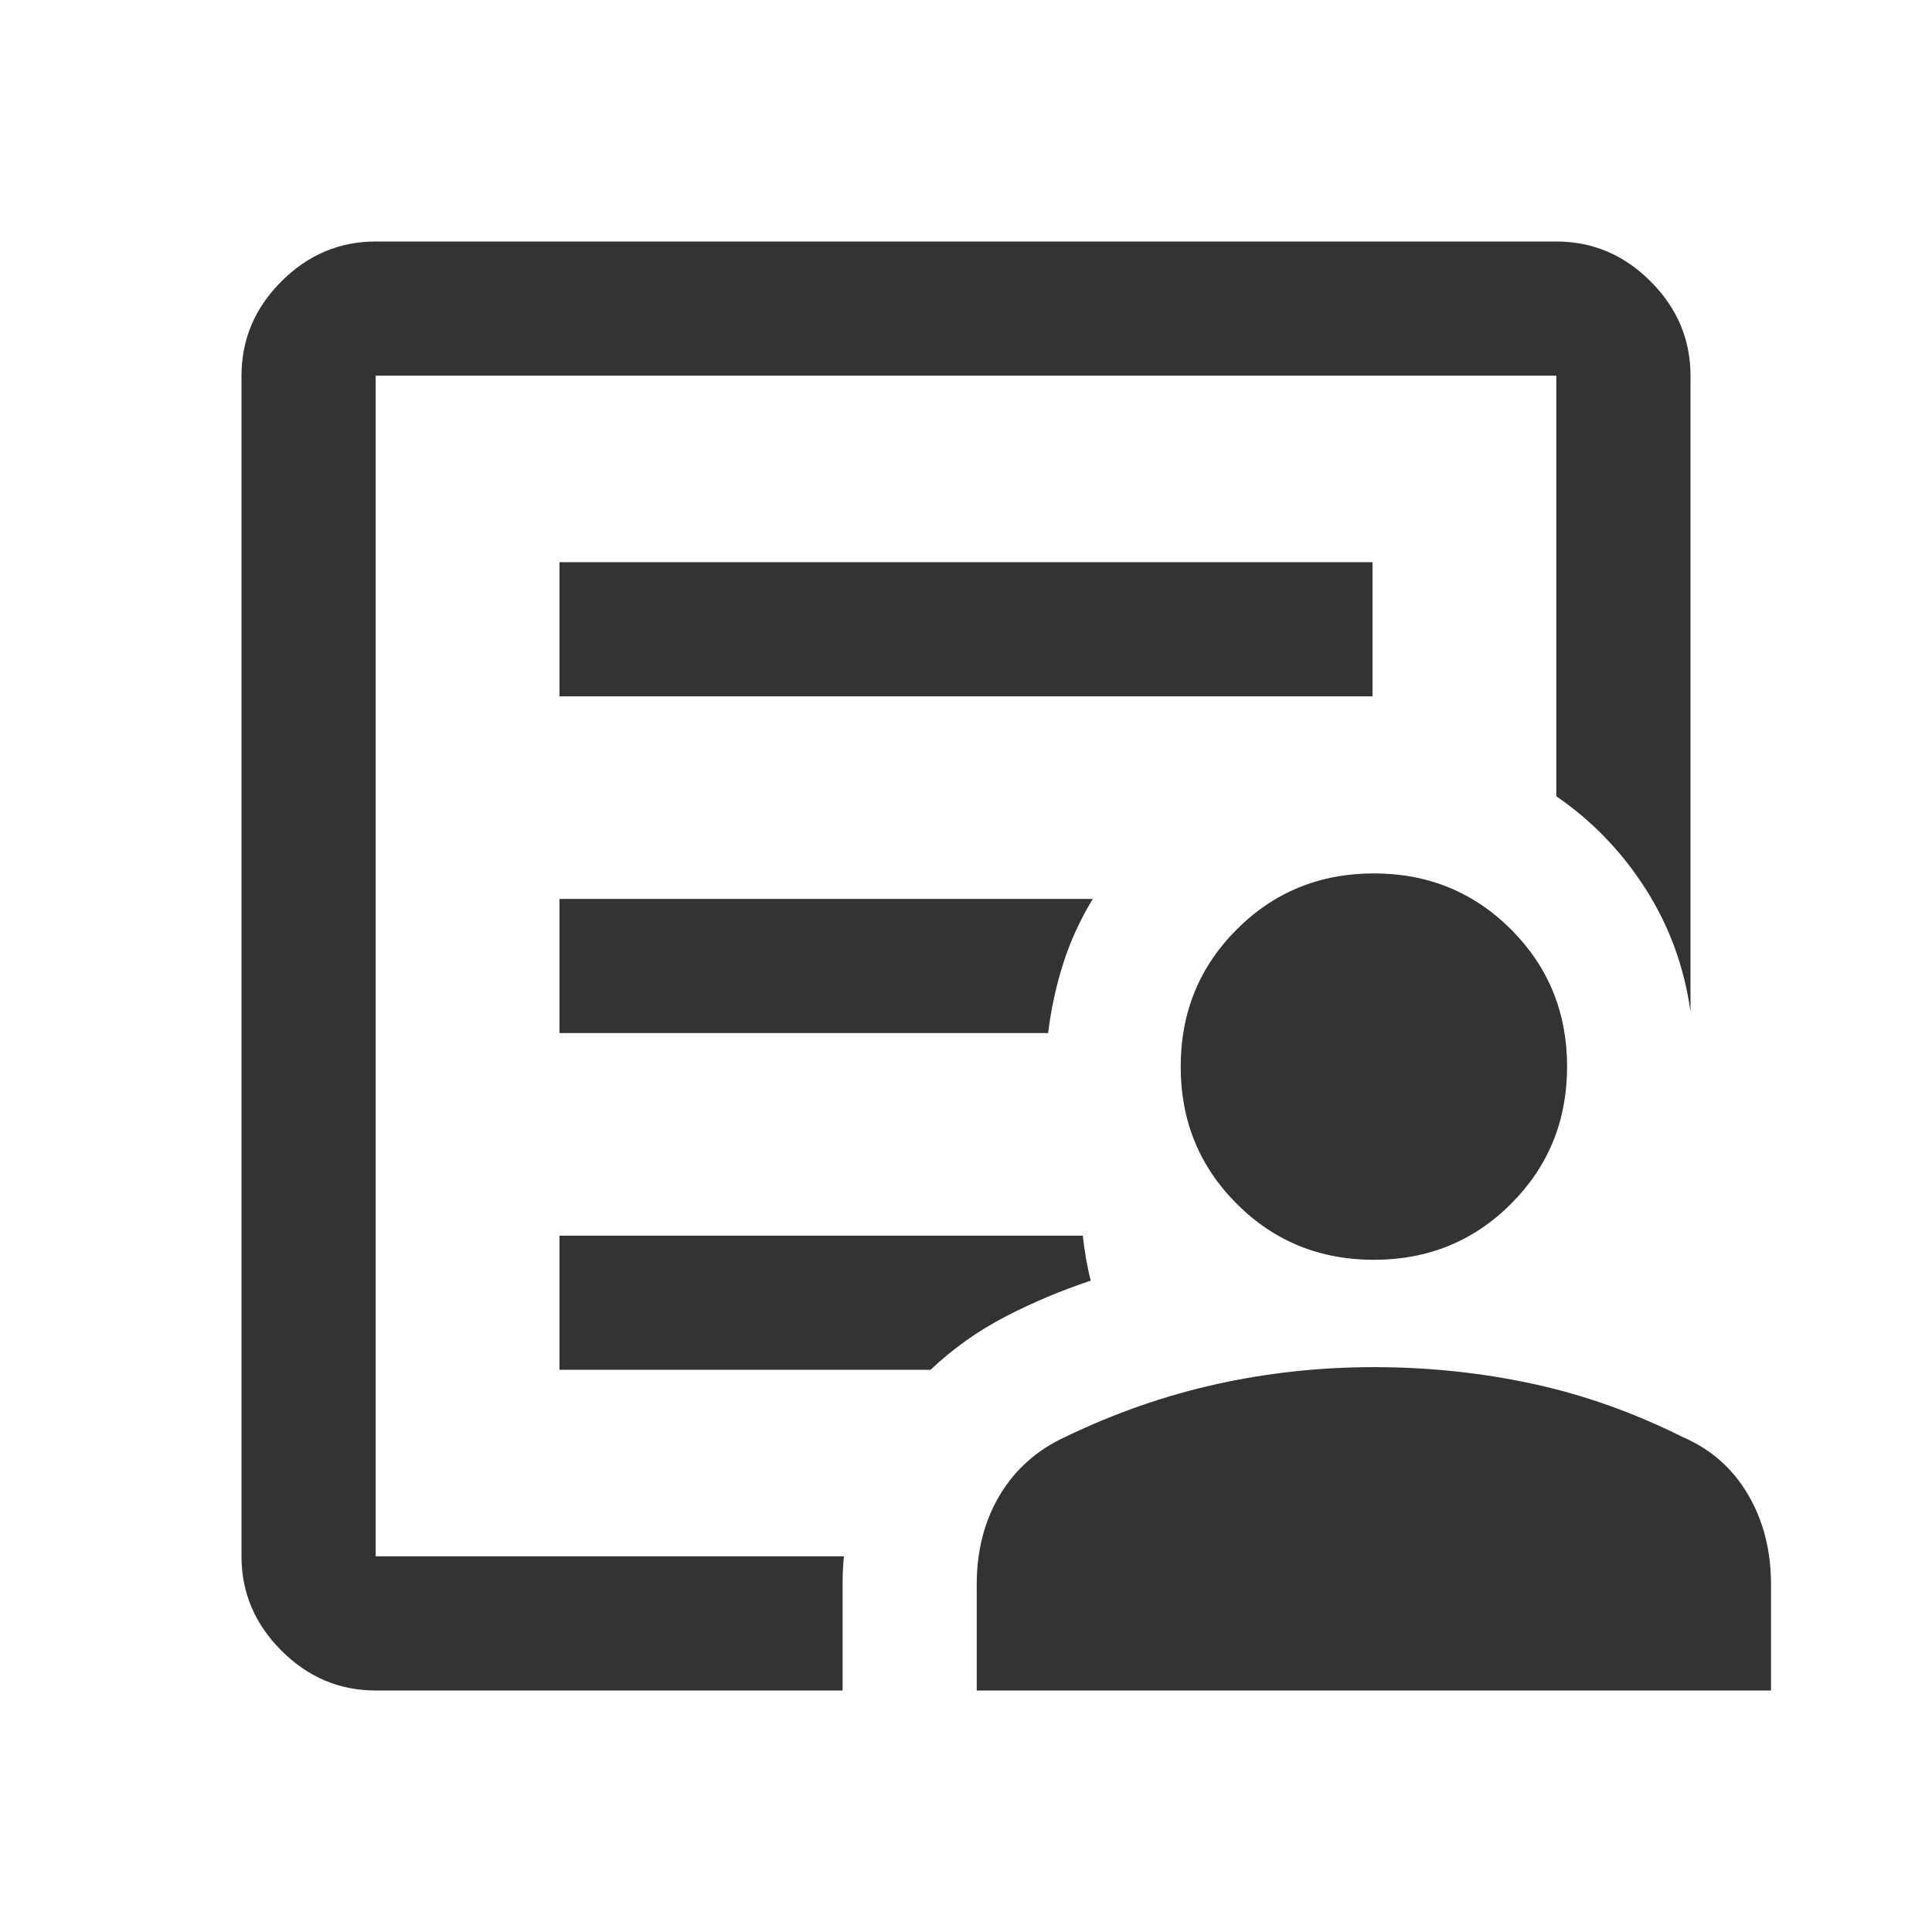 <svg width="40" height="40" viewBox="0 0 40 40" fill="none" xmlns="http://www.w3.org/2000/svg">
<mask id="mask0_2658_12066" style="mask-type:alpha" maskUnits="userSpaceOnUse" x="0" y="0" width="40" height="40">
<rect width="40" height="40" fill="#D9D9D9"/>
</mask>
<g mask="url(#mask0_2658_12066)">
<path d="M7.778 32.222V7.778V16.486V15.305V32.222ZM11.583 21.389H21.7C21.761 20.889 21.866 20.407 22.014 19.945C22.162 19.482 22.366 19.037 22.625 18.611H11.583V21.389ZM11.583 28.361H19.264C19.736 27.917 20.255 27.549 20.82 27.257C21.384 26.965 21.972 26.718 22.583 26.514C22.546 26.375 22.514 26.224 22.486 26.062C22.459 25.901 22.435 25.741 22.417 25.583H11.583V28.361ZM11.583 14.417H28.417V11.639H11.583V14.417ZM7.778 35C7.028 35 6.377 34.725 5.826 34.174C5.275 33.623 5 32.972 5 32.222V7.778C5 7.028 5.275 6.377 5.826 5.826C6.377 5.275 7.028 5 7.778 5H32.222C32.972 5 33.623 5.275 34.174 5.826C34.725 6.377 35 7.028 35 7.778V20.945C34.87 20.018 34.56 19.171 34.07 18.403C33.579 17.634 32.963 16.995 32.222 16.486V7.778H7.778V32.222H17.472C17.463 32.319 17.456 32.416 17.451 32.514C17.447 32.611 17.445 32.708 17.445 32.805V35H7.778ZM28.445 26.083C27.325 26.083 26.378 25.697 25.605 24.923C24.831 24.15 24.445 23.203 24.445 22.083C24.445 20.963 24.831 20.017 25.605 19.243C26.378 18.47 27.325 18.083 28.445 18.083C29.565 18.083 30.511 18.47 31.285 19.243C32.058 20.017 32.445 20.963 32.445 22.083C32.445 23.203 32.058 24.15 31.285 24.923C30.511 25.697 29.565 26.083 28.445 26.083ZM20.222 35V32.805C20.222 32.102 20.382 31.484 20.701 30.951C21.021 30.419 21.472 30.019 22.055 29.75C23.074 29.259 24.113 28.896 25.174 28.66C26.234 28.424 27.324 28.305 28.445 28.305C29.565 28.305 30.655 28.419 31.715 28.646C32.775 28.873 33.815 29.241 34.833 29.75C35.417 30 35.868 30.396 36.188 30.938C36.507 31.479 36.667 32.102 36.667 32.805V35H20.222Z" fill="#333333"/>
</g>
</svg>
